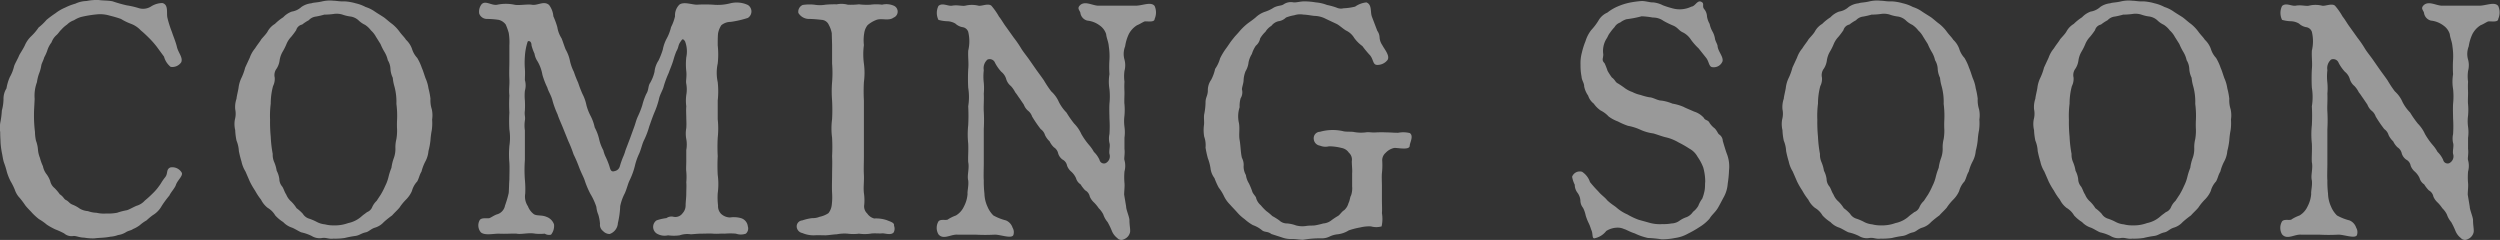 <svg xmlns="http://www.w3.org/2000/svg" width="271.875" height="26.09" viewBox="0 0 271.875 26.09">
  <rect x="0" y="0" width="271.875" height="26.09" fill="#333333" stroke="none"/>
  <defs>
    <style>
      .cls-1 {
        fill: #fff;
        fill-rule: evenodd;
        opacity: 0.5;
      }
    </style>
  </defs>
  <path id="COMING_SOON.svg" data-name="COMING SOON.svg" class="cls-1" d="M178.088,8272.16a2.134,2.134,0,0,0,.719,1.11,1.163,1.163,0,0,0,1.152-.5c0.216-.5-0.324-1.04-0.468-1.66-0.108-.5-0.4-1.18-0.54-1.62a11.5,11.5,0,0,1-.5-1.58c-0.108-.54.144-1.4-0.54-1.58a2.37,2.37,0,0,0-1.26.39,1.615,1.615,0,0,1-1.259.18,9.142,9.142,0,0,0-1.368-.32,14.331,14.331,0,0,1-1.512-.43c-0.467-.11-0.971-0.07-1.547-0.15a5.509,5.509,0,0,0-1.3.11,3.042,3.042,0,0,0-1.223.29,6.107,6.107,0,0,0-1.116.43,4.682,4.682,0,0,0-1.044.61,11.346,11.346,0,0,0-.971.72,5.837,5.837,0,0,1-.864.83,5.488,5.488,0,0,1-.792.94,3.021,3.021,0,0,0-.719,1.04c-0.252.5-.54,0.9-0.612,1.08-0.144.36-.468,0.9-0.54,1.15a4.474,4.474,0,0,1-.468,1.19,4.961,4.961,0,0,0-.36,1.22,2.109,2.109,0,0,0-.324,1.19,4.963,4.963,0,0,1-.18,1.22,9.51,9.51,0,0,1-.144,1.19,3.117,3.117,0,0,0-.036,1.15c0,0.54.036,0.9,0.036,1.12a8.746,8.746,0,0,0,.144,1.12c0.072,0.32.108,0.68,0.216,1.04a8.554,8.554,0,0,1,.324,1.04,5.863,5.863,0,0,0,.4,1.01,7.192,7.192,0,0,1,.468.94,2.366,2.366,0,0,0,.54.9,9.392,9.392,0,0,1,.612.82c0.287,0.36.575,0.61,0.719,0.79a6.756,6.756,0,0,0,.756.69,5.7,5.7,0,0,1,.864.61,8.008,8.008,0,0,0,.9.5,8.546,8.546,0,0,1,.971.44,1.232,1.232,0,0,0,1.044.28c0.324,0,.648.18,1.116,0.18a5.524,5.524,0,0,0,1.151.08c0.612-.08,1.008-0.04,1.728-0.18a2.93,2.93,0,0,0,.827-0.18,2.147,2.147,0,0,0,.828-0.29c0.252-.18.648-0.22,0.792-0.36a3.233,3.233,0,0,0,.756-0.43,3.941,3.941,0,0,1,.719-0.51,6.81,6.81,0,0,1,.684-0.57,2.671,2.671,0,0,0,.972-1.01,10.869,10.869,0,0,1,.828-1.12c0.179-.39.611-0.82,0.719-1.18,0.18-.51.828-1.01,0.612-1.34a1.181,1.181,0,0,0-1.223-.54c-0.5.22-.216,0.65-0.576,1.08-0.4.51-.4,0.62-0.648,0.94a5.52,5.52,0,0,1-.72.83,11.068,11.068,0,0,1-.828.75,1.935,1.935,0,0,1-.935.58c-0.4.18-.756,0.39-1.008,0.47a6.656,6.656,0,0,0-1.08.28,5.324,5.324,0,0,1-1.187.08,3.486,3.486,0,0,1-1.044-.08,3.063,3.063,0,0,1-.936-0.18,2.017,2.017,0,0,1-.9-0.28,3.443,3.443,0,0,0-.792-0.43c-0.36-.15-0.36-0.33-0.72-0.51-0.18-.07-0.252-0.36-0.648-0.61a4.879,4.879,0,0,0-.575-0.68,1.339,1.339,0,0,1-.468-0.76,2.864,2.864,0,0,0-.432-0.79,2.043,2.043,0,0,1-.36-0.83,4.926,4.926,0,0,1-.324-0.9,2.994,2.994,0,0,1-.216-0.9,3.5,3.5,0,0,0-.216-0.97,4.691,4.691,0,0,1-.108-0.94,14.489,14.489,0,0,1-.108-1.87c0-.54.036-0.93,0.072-1.73a4.276,4.276,0,0,1,.252-1.83,4.425,4.425,0,0,1,.216-0.9,3.994,3.994,0,0,0,.252-0.9c0.036-.25.216-0.5,0.324-0.9a4.141,4.141,0,0,0,.36-0.83,2.81,2.81,0,0,1,.432-0.79,1.889,1.889,0,0,1,.5-0.76c0.288-.25.288-0.36,0.576-0.64a3.369,3.369,0,0,1,.612-0.54,1.965,1.965,0,0,1,.756-0.47,2.889,2.889,0,0,1,.792-0.36,12.517,12.517,0,0,1,1.835-.29,3.631,3.631,0,0,1,1.26.15,12.6,12.6,0,0,1,1.223.36,5.951,5.951,0,0,0,1.116.54,2.84,2.84,0,0,1,1.044.71c0.323,0.26.719,0.65,0.9,0.83a9.8,9.8,0,0,1,.828.94Zm23.544-1.37a6.226,6.226,0,0,0,.432.86,2.927,2.927,0,0,1,.36.9,1.924,1.924,0,0,1,.288.94,2.549,2.549,0,0,0,.252.97,4.7,4.7,0,0,0,.18.94,6.4,6.4,0,0,1,.216,1.9,10.043,10.043,0,0,1,.072,1.73,10.207,10.207,0,0,0,0,1.05,5.456,5.456,0,0,1-.072,1.04,3.678,3.678,0,0,0-.108,1.04,2.872,2.872,0,0,1-.18,1.05,4.821,4.821,0,0,0-.252,1.04,6.738,6.738,0,0,0-.324,1.01,4.4,4.4,0,0,1-.36.97,7.947,7.947,0,0,1-.5.97c-0.108.15-.216,0.33-0.432,0.65a2.017,2.017,0,0,0-.467.65,0.99,0.99,0,0,1-.576.57c-0.216.18-.36,0.25-0.648,0.51a3.1,3.1,0,0,1-1.4.68,4.162,4.162,0,0,1-1.583.25,3.425,3.425,0,0,1-.936-0.11,2.342,2.342,0,0,1-.863-0.25,5.447,5.447,0,0,0-.828-0.36,1.225,1.225,0,0,1-.72-0.54,4.375,4.375,0,0,0-.684-0.61,3.686,3.686,0,0,0-.576-0.72,1.977,1.977,0,0,1-.539-0.75c-0.216-.33-0.252-0.58-0.432-0.87a1.277,1.277,0,0,1-.324-0.83,2.637,2.637,0,0,0-.288-0.9,3.91,3.91,0,0,0-.252-0.9,1.985,1.985,0,0,1-.18-0.93,13.076,13.076,0,0,1-.216-1.87,16.068,16.068,0,0,1-.072-1.84,10.617,10.617,0,0,1,.072-1.76,7.33,7.33,0,0,1,.252-1.91,1.714,1.714,0,0,0,.18-0.93,1.166,1.166,0,0,1,.216-0.98,2.187,2.187,0,0,0,.324-0.93,2.67,2.67,0,0,1,.324-0.9,5.961,5.961,0,0,0,.432-0.87,2.593,2.593,0,0,1,.5-0.75,8.6,8.6,0,0,0,.54-0.72,0.846,0.846,0,0,1,.648-0.61,4.644,4.644,0,0,1,.72-0.47,1.242,1.242,0,0,1,.792-0.4,8.628,8.628,0,0,0,.9-0.21,7.9,7.9,0,0,0,1.008-.07,2.108,2.108,0,0,1,.972.07,4.081,4.081,0,0,0,.9.21,1.66,1.66,0,0,1,.828.4,2.546,2.546,0,0,0,.72.5,2.644,2.644,0,0,1,.648.61,2.582,2.582,0,0,1,.54.69Zm-14.719,2.56a5.958,5.958,0,0,1-.4,1.11,3.391,3.391,0,0,0-.324,1.12c-0.036.25-.216,0.97-0.216,1.15a2.783,2.783,0,0,0-.144,1.15,2.375,2.375,0,0,1-.036,1.12,2.827,2.827,0,0,0,.036,1.15,6.742,6.742,0,0,0,.144,1.15,3.3,3.3,0,0,1,.252,1.12,11.784,11.784,0,0,0,.288,1.15,3.371,3.371,0,0,0,.432,1.08l0.468,1.08a8.065,8.065,0,0,0,.576,1,6.664,6.664,0,0,0,.647.98,2.57,2.57,0,0,0,.72.89,2.311,2.311,0,0,1,.828.83,4.182,4.182,0,0,0,.864.72,2.281,2.281,0,0,0,.971.61c0.288,0.11.792,0.44,1.008,0.51a4.8,4.8,0,0,1,1.116.39,1.627,1.627,0,0,0,1.151.22c0.432-.07.684,0.14,1.224,0.07a6.975,6.975,0,0,0,1.224-.07,9.95,9.95,0,0,1,1.151-.22c0.468-.07.612-0.28,1.116-0.39,0.36-.07.54-0.36,1.008-0.51a2.087,2.087,0,0,0,.971-0.61,10.455,10.455,0,0,1,.9-0.72c0.324-.36.432-0.43,0.792-0.83a5.831,5.831,0,0,1,.719-0.89,3.009,3.009,0,0,0,.648-0.94,2.428,2.428,0,0,1,.576-1.04c0.216-.4.216-0.65,0.468-1.08a4.862,4.862,0,0,1,.432-1.12,2.9,2.9,0,0,0,.324-1.11,7.564,7.564,0,0,0,.216-1.16,8.528,8.528,0,0,1,.144-1.11,5.5,5.5,0,0,0,.036-1.15,3.032,3.032,0,0,0-.036-1.12,3.16,3.16,0,0,1-.144-1.15,8.151,8.151,0,0,0-.216-1.12,4.133,4.133,0,0,0-.324-1.11c-0.144-.4-0.252-0.79-0.4-1.12a5.6,5.6,0,0,0-.5-1.08,2.542,2.542,0,0,1-.576-1.01,2.542,2.542,0,0,0-.648-0.97c-0.18-.29-0.431-0.5-0.719-0.9a4.333,4.333,0,0,0-.792-0.82c-0.36-.26-0.612-0.51-0.9-0.72-0.4-.26-0.648-0.4-0.971-0.62a3.706,3.706,0,0,0-1.008-.5,4.3,4.3,0,0,0-1.08-.4,5.406,5.406,0,0,0-1.187-.21c-0.5.03-.9-0.07-1.224-0.07a3.676,3.676,0,0,0-1.224.07c-0.575.14-.935,0.11-1.187,0.21a2.277,2.277,0,0,0-1.08.4,1.988,1.988,0,0,1-1.044.5,2.419,2.419,0,0,0-.935.62,5.284,5.284,0,0,0-.9.72,2.172,2.172,0,0,0-.792.82c-0.18.33-.612,0.72-0.72,0.9-0.143.25-.431,0.58-0.647,0.94a3.2,3.2,0,0,0-.576,1.01Zm41.36,8.99a4.987,4.987,0,0,1-.288.79,9.688,9.688,0,0,0-.324.94,0.724,0.724,0,0,1-.576.54c-0.432.14-.468-0.25-0.576-0.58a8.389,8.389,0,0,0-.36-0.9,3.553,3.553,0,0,1-.288-0.79,4.6,4.6,0,0,1-.468-1.26,5.118,5.118,0,0,0-.467-1.22,4.87,4.87,0,0,0-.432-1.22,5.641,5.641,0,0,1-.468-1.19,4.551,4.551,0,0,0-.432-1.23,12.407,12.407,0,0,1-.468-1.22,11.328,11.328,0,0,1-.468-1.19,4.968,4.968,0,0,1-.432-1.22,4.116,4.116,0,0,0-.467-1.22c-0.108-.26-0.252-0.72-0.432-1.19a3.146,3.146,0,0,1-.468-1.23,8.638,8.638,0,0,0-.432-1.18,2.307,2.307,0,0,0-.468-1.23c-0.576-.5-1.259.11-1.907-0.03-0.468-.07-1.44.11-1.872,0a4.536,4.536,0,0,0-1.835,0c-0.612.14-1.3-.51-1.727-0.04a1.3,1.3,0,0,0-.252,1.01,0.89,0.89,0,0,0,.827.58,8.862,8.862,0,0,1,1.3.1,1.362,1.362,0,0,1,.756.51,6.771,6.771,0,0,1,.324.9,6.027,6.027,0,0,1,.072,1.36v1.8c0,0.58-.036,1.16,0,1.84,0.036,0.72-.072,1.08,0,1.83a15.6,15.6,0,0,0,0,1.84,15.685,15.685,0,0,0,0,1.84,5.862,5.862,0,0,1,0,1.79,10.467,10.467,0,0,0,0,1.84c0.036,0.54,0,1.37,0,1.84-0.036.39-.036,1-0.072,1.44a11.273,11.273,0,0,1-.4,1.36,1.228,1.228,0,0,1-.9.97c-0.252.08-.54,0.29-0.792,0.4-0.18.07-.9-0.11-1.079,0.25a1.168,1.168,0,0,0,.144,1.3c0.431,0.36,1.331.14,1.943,0.14,0.792,0.04,1.476-.03,1.943,0,0.5,0.11,1.3-.14,2.016,0a5.18,5.18,0,0,0,1.043,0,0.88,0.88,0,0,0,.684.11,1.51,1.51,0,0,0,.324-1.12,1.334,1.334,0,0,0-.828-0.82c-0.5-.22-1.043-0.08-1.367-0.29a1.959,1.959,0,0,1-.648-0.87,1.879,1.879,0,0,1-.288-1.36,10.682,10.682,0,0,0-.036-1.51,14.4,14.4,0,0,1,0-2.16v-3.21a3.609,3.609,0,0,1,0-1.08c0.072-.43-0.072-0.54,0-1.08a10.69,10.69,0,0,0,0-1.08,5.3,5.3,0,0,1,0-1.07,2.116,2.116,0,0,0,0-1.16c0-.43.036-0.68,0-1.22a8.7,8.7,0,0,1,0-1.37,6.3,6.3,0,0,1,.288-1.55,0.122,0.122,0,0,1,.144-0.1c0.108,0,.288.1,0.288,0.46a5,5,0,0,0,.324.9,2.056,2.056,0,0,0,.324.83,4.318,4.318,0,0,1,.539,1.48,8.553,8.553,0,0,0,.54,1.4c0.108,0.43.432,0.83,0.576,1.48a10.129,10.129,0,0,0,.54,1.44c0.072,0.28.4,1,.576,1.44l0.576,1.43a12.915,12.915,0,0,1,.575,1.45,14.341,14.341,0,0,1,.612,1.43c0.216,0.58.5,1.08,0.612,1.44a9.524,9.524,0,0,0,.612,1.44,6.8,6.8,0,0,1,.648,1.41,2.788,2.788,0,0,0,.216.86,4.78,4.78,0,0,1,.179.97,0.85,0.85,0,0,0,.324.79,1.01,1.01,0,0,0,.72.33,1.328,1.328,0,0,0,.9-1.19,9.332,9.332,0,0,0,.252-1.84,5.255,5.255,0,0,1,.5-1.4c0.215-.47.359-1.11,0.539-1.44a8.08,8.08,0,0,0,.54-1.47,6.764,6.764,0,0,1,.5-1.44c0.216-.51.324-1.08,0.54-1.48a9.108,9.108,0,0,0,.54-1.44c0.216-.61.324-0.93,0.54-1.47a8.836,8.836,0,0,0,.5-1.44c0.108-.58.432-1.01,0.54-1.48a10.9,10.9,0,0,1,.54-1.44c0.144-.43.36-0.86,0.54-1.51a7.96,7.96,0,0,1,.288-0.83c0.252-.43.18-0.57,0.36-0.9,0.324-.5.324-0.5,0.575-0.21a3.045,3.045,0,0,1,.144,1.76,6.95,6.95,0,0,0,0,1.51c0.072,0.61-.072,1.05,0,1.37a3.447,3.447,0,0,1,0,1.22,4.681,4.681,0,0,0,0,1.23c-0.036.43,0,.93,0,1.18,0,0.33.036,0.69,0,1.19a3.326,3.326,0,0,0,0,1.19,3.3,3.3,0,0,1,0,1.19v1.18c0,0.47-.036.9,0,1.16a6.434,6.434,0,0,1,0,1.18c0.036,0.33,0,.83,0,1.19,0,0.54-.072.9-0.072,1.33a1.232,1.232,0,0,1-.323.83,0.966,0.966,0,0,1-.972.4,0.951,0.951,0,0,0-.792.14,4.984,4.984,0,0,0-1.08.25,0.864,0.864,0,0,0,0,1.41,1.662,1.662,0,0,0,1.26.21,4.424,4.424,0,0,0,1.26,0,2.542,2.542,0,0,1,1.223-.11c0.468-.03.72-0.07,1.152-0.07,0.288,0,.936-0.03,1.259,0,0.5,0.04.9-.03,1.26,0a7.116,7.116,0,0,1,1.224,0,1.6,1.6,0,0,0,1.079,0,0.737,0.737,0,0,0,.216-0.79,1.052,1.052,0,0,0-.755-0.9,2.854,2.854,0,0,0-1.188-.07,1.473,1.473,0,0,1-.972-0.4,1.194,1.194,0,0,1-.324-0.9,7.326,7.326,0,0,1-.036-1.33,7.515,7.515,0,0,0,0-2.01,18.638,18.638,0,0,1,0-2.02,18.717,18.717,0,0,1,0-2.01,9.447,9.447,0,0,0,0-2.02v-2.02a9.316,9.316,0,0,0,0-2.01,4.746,4.746,0,0,1,0-2.02,9.1,9.1,0,0,0,0-1.98c0-.39,0-0.97.036-1.29a2.341,2.341,0,0,1,.36-0.9,1.6,1.6,0,0,1,1.008-.36,10.971,10.971,0,0,0,1.871-.43,0.83,0.83,0,0,0,0-1.41,2.874,2.874,0,0,0-1.907-.18,5.4,5.4,0,0,1-1.872.15,14.81,14.81,0,0,0-1.763,0c-0.54,0-1.439-.36-1.907,0a1.636,1.636,0,0,0-.468,1.26,5,5,0,0,1-.432,1.18,4.948,4.948,0,0,1-.468,1.23,4.136,4.136,0,0,0-.432,1.22,8.145,8.145,0,0,1-.468,1.19,2.65,2.65,0,0,0-.431,1.22,4.344,4.344,0,0,1-.468,1.19c-0.252.36-.144,0.79-0.432,1.22a7.031,7.031,0,0,0-.432,1.23,9.222,9.222,0,0,1-.468,1.19c-0.216.46-.252,0.75-0.432,1.22l-0.432,1.19Zm22.467-9.43a12.614,12.614,0,0,1,0,2.02,12.487,12.487,0,0,0,0,2.01,18.846,18.846,0,0,1,0,2.02,7.57,7.57,0,0,0,0,2.02,18.717,18.717,0,0,1,0,2.01c0.036,0.79,0,1.37,0,2.02,0,0.61-.036,1.26,0,1.98a6.756,6.756,0,0,1-.036,1.29,1.761,1.761,0,0,1-.359.9,2.762,2.762,0,0,1-.972.4,1.848,1.848,0,0,1-.792.14,5.171,5.171,0,0,0-1.08.25,0.653,0.653,0,0,0-.611.65,0.745,0.745,0,0,0,.611.72,3.085,3.085,0,0,0,1.3.25c0.54-.03.684,0,1.224,0,0.252,0,.935-0.11,1.223-0.11a4.448,4.448,0,0,1,1.188-.07,4.533,4.533,0,0,0,1.223,0,4.43,4.43,0,0,0,1.26,0c0.36-.07.9,0,1.26-0.03,0.252-.04.971,0.25,1.259-0.11a0.851,0.851,0,0,0,.036-0.72c0.072-.33-0.36-0.43-0.792-0.61a3.648,3.648,0,0,0-1.367-.18,1.337,1.337,0,0,1-.756-0.54,1.06,1.06,0,0,1-.324-0.94,5.374,5.374,0,0,0-.036-1.29c-0.072-.65.036-1.26,0-1.98-0.036-.65,0-1.19,0-2.02v-6.05a18.68,18.68,0,0,1,0-2.01,7.583,7.583,0,0,0,0-2.02,7.51,7.51,0,0,1,0-2.01,4.6,4.6,0,0,1,.036-1.3,1.8,1.8,0,0,1,.36-0.86,3.142,3.142,0,0,1,.972-0.58c0.576-.21,1.331.15,1.871-0.25a0.7,0.7,0,0,0,.072-1.26,1.974,1.974,0,0,0-1.331-.14,4.823,4.823,0,0,0-1.26,0,6.936,6.936,0,0,1-1.26-.04,7.488,7.488,0,0,1-1.223.04,2.613,2.613,0,0,0-1.188-.04,11.092,11.092,0,0,0-1.223.04,3.592,3.592,0,0,1-1.224,0,5.042,5.042,0,0,0-1.26.03,0.8,0.8,0,0,0-.467.87,1.354,1.354,0,0,0,1.151.65c0.5,0,1.116.07,1.4,0.1a0.9,0.9,0,0,1,.755.54,3.018,3.018,0,0,1,.324.9l0.036,1.3v2.01Zm28.976-6.29c-0.684,0-1.548-.62-2.087.03-0.216.29,0,.43,0.108,0.72a1.008,1.008,0,0,0,.755.87,2.71,2.71,0,0,1,1.368.54,1.816,1.816,0,0,1,.684.93c0.036,0.43.252,0.83,0.288,1.33a6.99,6.99,0,0,1,.072,1.44,11.527,11.527,0,0,0,0,1.59,4.881,4.881,0,0,0,0,1.62,7.675,7.675,0,0,1,0,1.58c-0.036.61,0,1.22,0,1.62a13.371,13.371,0,0,1,0,1.69,2.205,2.205,0,0,0,0,.97c0.107,0.32-.072.83,0,1.19a0.826,0.826,0,0,1-.432,1.01,0.493,0.493,0,0,1-.648-0.36,2.724,2.724,0,0,0-.612-0.87,4.039,4.039,0,0,0-.5-0.72,7.718,7.718,0,0,1-.864-1.22,3.9,3.9,0,0,0-.791-1.15,11.138,11.138,0,0,1-.828-1.19,4.557,4.557,0,0,1-.828-1.15,3.321,3.321,0,0,0-.827-1.15,11.37,11.37,0,0,1-.792-1.19c-0.216-.32-0.468-0.65-0.828-1.15l-0.828-1.19c-0.288-.4-0.611-0.79-0.827-1.15a11.213,11.213,0,0,0-.792-1.15l-0.828-1.16c-0.324-.43-0.5-0.79-0.792-1.15a7.033,7.033,0,0,0-.827-1.18c-0.36-.29-1.044.07-1.4,0a2.978,2.978,0,0,0-1.439,0c-0.324.07-.864-0.11-1.44,0-0.468.07-1.044-.36-1.476,0.03a1.707,1.707,0,0,0,0,1.51,3.858,3.858,0,0,0,.972.15,1.864,1.864,0,0,1,.864.25,1.557,1.557,0,0,0,.756.39,0.764,0.764,0,0,1,.647.51,4.384,4.384,0,0,1,0,2.05c-0.036.83,0.072,1.3,0,2.02a18.633,18.633,0,0,0,0,2.01,6.333,6.333,0,0,1,0,2.02,19.419,19.419,0,0,1,0,2.05,9.438,9.438,0,0,0,0,2.01c0.036,0.8-.036,1.51,0,2.02,0.144,0.68-.143,1.44,0,1.98,0.072,0.54-.108,1.15-0.072,1.47a3.431,3.431,0,0,1-.395,1.37,2.2,2.2,0,0,1-.864.97,4.461,4.461,0,0,0-.828.4c-0.18.21-.828-0.07-1.08,0.25a1.389,1.389,0,0,0,0,1.4c0.54,0.65,1.368-.03,2.088.04h1.979a19.145,19.145,0,0,0,2.016,0c0.611-.04,2.015.54,2.087-0.04a0.942,0.942,0,0,0-.108-0.72,1.277,1.277,0,0,0-.72-0.79,5.6,5.6,0,0,1-1.367-.54,2.915,2.915,0,0,1-.648-0.97,3.56,3.56,0,0,1-.324-1.4,11,11,0,0,1-.072-1.44c-0.036-.43,0-1.33,0-1.84v-3.74a16.819,16.819,0,0,0,0-1.91c-0.036-.5.036-1.29,0-1.94a6.538,6.538,0,0,0,0-1.19,5.809,5.809,0,0,1,0-1.37,1.242,1.242,0,0,1,.4-1.15,0.622,0.622,0,0,1,.828.36,4.461,4.461,0,0,0,.683.97,1.568,1.568,0,0,1,.54.83,1.538,1.538,0,0,0,.5.72,2.846,2.846,0,0,1,.468.68c0.216,0.26.252,0.36,0.468,0.65l0.468,0.69a1.646,1.646,0,0,0,.431.64,1.331,1.331,0,0,1,.468.65,14.107,14.107,0,0,0,.936,1.37,1.215,1.215,0,0,1,.468.65,2.179,2.179,0,0,0,.5.68,2.15,2.15,0,0,0,.468.65,1.045,1.045,0,0,1,.467.68,1.288,1.288,0,0,0,.468.65,0.939,0.939,0,0,1,.5.68,1.571,1.571,0,0,0,.468.65,2.164,2.164,0,0,1,.5.69,1.176,1.176,0,0,0,.5.68,3.625,3.625,0,0,0,.5.65,0.977,0.977,0,0,1,.5.68,1.908,1.908,0,0,0,.468.65,3.931,3.931,0,0,1,.5.61,2.589,2.589,0,0,1,.5.68,2.462,2.462,0,0,0,.468.83,8.121,8.121,0,0,1,.467.97,1.834,1.834,0,0,0,.576.76,0.6,0.6,0,0,0,.72.14,1.052,1.052,0,0,0,.684-0.79c0.036-.32-0.072-0.72-0.072-1.29,0-.33-0.36-1.12-0.36-1.48l-0.216-1.29c0-.36.072-0.9,0.036-1.26a7.289,7.289,0,0,1,0-1.26,2.323,2.323,0,0,0,0-1.23c-0.072-.21.072-0.68,0-1.22v-1.22a4.389,4.389,0,0,0,0-1.19,4.688,4.688,0,0,1,0-1.23,6.9,6.9,0,0,0,0-1.22c-0.036-.22,0-0.94,0-1.22s-0.036-.65,0-1.23a4.318,4.318,0,0,1,0-1.18,2.359,2.359,0,0,0,0-1.23,2.244,2.244,0,0,1,.072-1.44,4.675,4.675,0,0,1,.4-1.33,2.476,2.476,0,0,1,.9-0.97c0.288-.11.467-0.25,0.791-0.4,0.216-.07,1.116.15,1.116-0.28a1.742,1.742,0,0,0,0-1.41c-0.4-.5-1.3-0.03-2.087-0.03h-4.031Zm27.576,19.61a2.429,2.429,0,0,1-.108,1.01c-0.144.25-.108,0.5-0.288,0.86a1.56,1.56,0,0,1-.468.76c-0.251.14-.467,0.5-0.647,0.61a7.092,7.092,0,0,0-.756.5,1.593,1.593,0,0,1-.864.33,8.594,8.594,0,0,1-.9.21c-0.323.04-.575,0-1.007,0.07a2.636,2.636,0,0,1-1.08-.07,3.658,3.658,0,0,0-.936-0.21,1.2,1.2,0,0,1-.863-0.33,6.518,6.518,0,0,0-.756-0.47,5.947,5.947,0,0,0-.648-0.54,5.4,5.4,0,0,1-.612-0.64,1.565,1.565,0,0,1-.5-0.76c0-.18-0.36-0.47-0.432-0.75a6.988,6.988,0,0,0-.36-0.87,2.273,2.273,0,0,1-.324-0.9,1.918,1.918,0,0,1-.252-0.93,1.647,1.647,0,0,0-.18-0.94c-0.144-.54-0.144-1.37-0.252-1.94s0.036-1.19-.072-1.84a3.2,3.2,0,0,1,.072-1.73,3.1,3.1,0,0,1,.108-0.97,1.224,1.224,0,0,0,.144-0.97c0-.25.18-0.68,0.18-1.01a3.015,3.015,0,0,1,.216-0.97,2.334,2.334,0,0,0,.324-0.97,2.742,2.742,0,0,1,.36-0.9,3.327,3.327,0,0,1,.432-0.9,1.354,1.354,0,0,0,.467-0.79,3.138,3.138,0,0,1,.576-0.72,1.9,1.9,0,0,1,.648-0.65,1.377,1.377,0,0,1,.756-0.5,1.407,1.407,0,0,0,.827-0.4,4.278,4.278,0,0,1,.9-0.25,2.028,2.028,0,0,1,1.008-.07c0.4,0,1.008.14,1.259,0.14a2.784,2.784,0,0,1,1.188.33l1.152,0.54c0.288,0.14.612,0.46,1.007,0.71a2.03,2.03,0,0,1,.9.8,3.828,3.828,0,0,0,.9.9,10.563,10.563,0,0,0,.828,1c0.395,0.47.287,1.05,0.791,1.05a1.39,1.39,0,0,0,1.116-.54c0.288-.47-0.36-1.19-0.576-1.62a1.646,1.646,0,0,1-.288-0.79,1.346,1.346,0,0,0-.252-0.76l-0.576-1.51c-0.215-.54.036-1.33-0.611-1.58a2.637,2.637,0,0,0-1.224.46,6.051,6.051,0,0,1-1.259.18,1.125,1.125,0,0,1-.756-0.07,7.4,7.4,0,0,0-1.044-.29,4.371,4.371,0,0,0-1.224-.28,7.543,7.543,0,0,0-1.259-.11c-0.4,0-.864.14-1.152,0.11a1.4,1.4,0,0,0-1.079.21c-0.252.18-.612,0.11-1.08,0.36a4.023,4.023,0,0,1-1.008.47,2.808,2.808,0,0,0-.971.61c-0.4.33-.684,0.51-0.864,0.65a6.163,6.163,0,0,0-.828.79c-0.36.43-.468,0.5-0.72,0.83-0.36.43-.468,0.65-0.755,1.04a7.028,7.028,0,0,0-.684,1.12,3.678,3.678,0,0,1-.54,1.15,4.631,4.631,0,0,1-.432,1.19,1.957,1.957,0,0,0-.36,1.22c-0.036.58-.252,0.68-0.252,1.26a6.7,6.7,0,0,1-.144,1.26c-0.072.4,0.036,0.83-.036,1.26a4.186,4.186,0,0,0,.036,1.19,2.669,2.669,0,0,1,.144,1.18,11.459,11.459,0,0,0,.252,1.16,5.084,5.084,0,0,1,.288,1.08,2.2,2.2,0,0,0,.432,1.08,7.5,7.5,0,0,0,.468,1.04,4.794,4.794,0,0,1,.576.94,3.342,3.342,0,0,0,.647.9c0.18,0.21.468,0.5,0.756,0.82a4.636,4.636,0,0,0,.828.76,5.075,5.075,0,0,0,.9.65,3.156,3.156,0,0,1,.971.54c0.324,0.28.612,0.1,1.044,0.43l1.116,0.36a2.908,2.908,0,0,0,1.187.18c0.468,0,.936.11,1.224,0.07a10.461,10.461,0,0,1,1.871-.14,1.933,1.933,0,0,0,.9-0.18,2.55,2.55,0,0,1,.9-0.26,2.89,2.89,0,0,0,1.223-.43,8.315,8.315,0,0,1,1.26-.32,3.973,3.973,0,0,1,1.152-.11,2.125,2.125,0,0,0,1.151,0,3.69,3.69,0,0,0,.036-1.44c0.036-.36,0-0.9,0-1.47v-1.44c0-.47-0.036-1.05,0-1.44a7.755,7.755,0,0,0,.036-1.3,1.052,1.052,0,0,1,.36-0.9,1.779,1.779,0,0,1,.936-0.54c0.36-.04,1.691.29,1.691-0.25,0-.29.468-1.08,0-1.37a2.92,2.92,0,0,0-1.259-.03c-0.5,0-.792-0.04-1.224-0.04a11.744,11.744,0,0,0-1.188,0c-0.5.04-.719-0.07-1.151,0a4.223,4.223,0,0,1-1.224-.04c-0.288-.07-0.9,0-1.224-0.1a5.073,5.073,0,0,0-2.483.07,0.7,0.7,0,0,0-.683.79,0.784,0.784,0,0,0,.683.72,1.532,1.532,0,0,0,.972.07,5.6,5.6,0,0,1,1.368.18,1.193,1.193,0,0,1,.791.51,1,1,0,0,1,.324.93c0,0.47.072,0.97,0.036,1.3v1.4Zm38.485-13.96c0.36,0.43.288,1.04,0.756,1.04a1.017,1.017,0,0,0,1.043-.65c0.108-.5-0.5-1.08-0.54-1.65,0-.18-0.252-0.54-0.287-0.83a2.266,2.266,0,0,0-.288-0.79,2.8,2.8,0,0,1-.288-0.79,2.388,2.388,0,0,1-.288-0.8,1.312,1.312,0,0,0-.288-0.79c-0.288-.32.036-0.61-0.288-0.79-0.468-.29-0.684.47-1.116,0.5a2.918,2.918,0,0,1-2.087.18,9.913,9.913,0,0,1-1.008-.32,2.924,2.924,0,0,0-1.079-.32c-0.252.03-.792-0.15-1.224-0.15a11.091,11.091,0,0,0-1.332.18,6.606,6.606,0,0,0-1.259.4,4.838,4.838,0,0,0-1.152.68,2.044,2.044,0,0,0-.971.87,6.394,6.394,0,0,1-.792,1.04,3.729,3.729,0,0,0-.612,1.19,8.253,8.253,0,0,0-.4,1.26,4.414,4.414,0,0,0-.144,1.33,6.072,6.072,0,0,0,.108,1.26c0.036,0.47.288,0.68,0.288,1.08a2.6,2.6,0,0,0,.432,1,1.775,1.775,0,0,0,.612.87,2.939,2.939,0,0,0,.755.75,2.951,2.951,0,0,1,.864.65,4.1,4.1,0,0,0,1.008.54,7.751,7.751,0,0,0,1.08.47,5.669,5.669,0,0,1,1.367.43,4.883,4.883,0,0,0,1.4.4c0.4,0.11,1.043.36,1.4,0.43a4.854,4.854,0,0,1,1.332.54,11.6,11.6,0,0,1,1.187.68,2.2,2.2,0,0,1,.9.9,5.189,5.189,0,0,1,.612,1.15,5.805,5.805,0,0,1,.216,1.55c-0.036.29,0,.61-0.072,0.97a4.687,4.687,0,0,1-.252.87,3.3,3.3,0,0,0-.432.79,2.266,2.266,0,0,1-.576.65,1.527,1.527,0,0,1-.684.57,2.859,2.859,0,0,0-.791.4,1.538,1.538,0,0,1-.864.29,4.383,4.383,0,0,1-.972.07,4.149,4.149,0,0,1-1.3-.11l-1.3-.36a7.423,7.423,0,0,1-1.224-.58,4.479,4.479,0,0,1-1.151-.72c-0.324-.28-0.54-0.35-1.044-0.82-0.252-.33-0.612-0.54-0.971-0.97a13.034,13.034,0,0,1-.9-1.01,2.119,2.119,0,0,0-.864-1.12,0.889,0.889,0,0,0-1.08.54,3.118,3.118,0,0,0,.288.87,1.437,1.437,0,0,0,.288.86,1.607,1.607,0,0,1,.324.83,1.269,1.269,0,0,0,.288.82,3.2,3.2,0,0,1,.288.83,5.51,5.51,0,0,0,.324.83c0.18,0.36.216,0.58,0.324,0.83,0.144,0.36.036,0.83,0.288,0.83a2.155,2.155,0,0,0,1.3-.8,2.313,2.313,0,0,1,1.116-.36,1.664,1.664,0,0,1,.828.15c0.18,0.03.575,0.29,1.151,0.47a6.443,6.443,0,0,0,1.44.5,12.984,12.984,0,0,1,1.475.14,6.922,6.922,0,0,0,1.476-.14,3.9,3.9,0,0,0,1.4-.47,11.825,11.825,0,0,0,1.26-.72,4.784,4.784,0,0,0,1.08-.9c0.252-.43.611-0.68,0.9-1.15,0.216-.36.5-0.93,0.684-1.26a3.509,3.509,0,0,0,.4-1.4,12.051,12.051,0,0,0,.144-1.48,3.806,3.806,0,0,0-.18-1.62c-0.18-.46-0.324-0.97-0.5-1.55a0.87,0.87,0,0,0-.4-0.71c-0.144-.11-0.18-0.33-0.467-0.65a2.439,2.439,0,0,1-.576-0.61c-0.144-.33-0.5-0.26-0.612-0.54a2.346,2.346,0,0,0-1.08-.69c-0.288-.14-0.864-0.36-1.115-0.5a5.069,5.069,0,0,0-1.224-.36,4.8,4.8,0,0,0-1.188-.33c-0.432,0-.935-0.36-1.331-0.36a6.534,6.534,0,0,1-.936-0.25,3.5,3.5,0,0,1-.9-0.32,3.069,3.069,0,0,1-.827-0.43,9,9,0,0,0-.756-0.51c-0.288-.14-0.288-0.39-0.648-0.64a7.145,7.145,0,0,1-.468-0.72,7.9,7.9,0,0,0-.324-0.83c-0.36-.36-0.144-0.51-0.144-0.97a2.524,2.524,0,0,1,.324-1.66c0.18-.25.18-0.4,0.4-0.68a5.373,5.373,0,0,1,.5-0.62,1.119,1.119,0,0,1,.612-0.5,2.12,2.12,0,0,1,.684-0.36,11.745,11.745,0,0,0,1.655-.32,8.8,8.8,0,0,1,1.224.14,1.913,1.913,0,0,1,1.151.36,9.922,9.922,0,0,0,1.116.54c0.468,0.22.576,0.54,1.008,0.72a2.262,2.262,0,0,1,.863.79,6.458,6.458,0,0,0,.828.94Zm24.119-1.48a6.226,6.226,0,0,0,.432.86,2.927,2.927,0,0,1,.36.9,1.924,1.924,0,0,1,.288.94,2.549,2.549,0,0,0,.252.97,4.7,4.7,0,0,0,.18.94,6.4,6.4,0,0,1,.216,1.9,10.043,10.043,0,0,1,.072,1.73,10.207,10.207,0,0,0,0,1.05,5.456,5.456,0,0,1-.072,1.04,3.678,3.678,0,0,0-.108,1.04,2.872,2.872,0,0,1-.18,1.05,4.821,4.821,0,0,0-.252,1.04,6.738,6.738,0,0,0-.324,1.01,4.4,4.4,0,0,1-.36.97,7.947,7.947,0,0,1-.5.97c-0.108.15-.216,0.33-0.432,0.65a2,2,0,0,0-.467.65,0.99,0.99,0,0,1-.576.57c-0.216.18-.36,0.25-0.648,0.51a3.1,3.1,0,0,1-1.4.68,4.162,4.162,0,0,1-1.583.25,3.425,3.425,0,0,1-.936-0.11,2.353,2.353,0,0,1-.864-0.25,5.4,5.4,0,0,0-.827-0.36,1.225,1.225,0,0,1-.72-0.54,4.375,4.375,0,0,0-.684-0.61,3.686,3.686,0,0,0-.576-0.72,1.956,1.956,0,0,1-.539-0.75c-0.216-.33-0.252-0.58-0.432-0.87a1.277,1.277,0,0,1-.324-0.83,2.637,2.637,0,0,0-.288-0.9,3.91,3.91,0,0,0-.252-0.9,1.985,1.985,0,0,1-.18-0.93,13.076,13.076,0,0,1-.216-1.87,16.068,16.068,0,0,1-.072-1.84,10.617,10.617,0,0,1,.072-1.76,7.33,7.33,0,0,1,.252-1.91,1.714,1.714,0,0,0,.18-0.93,1.166,1.166,0,0,1,.216-0.98,2.187,2.187,0,0,0,.324-0.93,2.67,2.67,0,0,1,.324-0.9,5.961,5.961,0,0,0,.432-0.87,2.553,2.553,0,0,1,.5-0.75,8.6,8.6,0,0,0,.54-0.72,0.846,0.846,0,0,1,.648-0.61,4.644,4.644,0,0,1,.72-0.47,1.242,1.242,0,0,1,.792-0.4,8.628,8.628,0,0,0,.9-0.21,7.9,7.9,0,0,0,1.008-.07,2.108,2.108,0,0,1,.972.07,4.068,4.068,0,0,0,.9.21,1.66,1.66,0,0,1,.828.4,2.546,2.546,0,0,0,.72.5,2.644,2.644,0,0,1,.648.61,2.6,2.6,0,0,1,.539.69Zm-14.719,2.56a5.958,5.958,0,0,1-.4,1.11,3.391,3.391,0,0,0-.324,1.12c-0.036.25-.216,0.97-0.216,1.15a2.783,2.783,0,0,0-.144,1.15,2.375,2.375,0,0,1-.036,1.12,2.827,2.827,0,0,0,.036,1.15,6.742,6.742,0,0,0,.144,1.15,3.3,3.3,0,0,1,.252,1.12,11.784,11.784,0,0,0,.288,1.15,3.371,3.371,0,0,0,.432,1.08l0.468,1.08a8.065,8.065,0,0,0,.576,1,6.584,6.584,0,0,0,.647.98,2.57,2.57,0,0,0,.72.89,2.311,2.311,0,0,1,.828.83,4.182,4.182,0,0,0,.864.72,2.274,2.274,0,0,0,.971.61c0.288,0.11.792,0.44,1.008,0.51a4.8,4.8,0,0,1,1.116.39,1.627,1.627,0,0,0,1.151.22c0.432-.07.684,0.14,1.224,0.07a6.975,6.975,0,0,0,1.224-.07,9.95,9.95,0,0,1,1.151-.22c0.468-.07.612-0.28,1.116-0.39,0.36-.07.54-0.36,1.007-0.51a2.085,2.085,0,0,0,.972-0.61,10.455,10.455,0,0,1,.9-0.72c0.324-.36.432-0.43,0.792-0.83a5.769,5.769,0,0,1,.719-0.89,3.009,3.009,0,0,0,.648-0.94,2.428,2.428,0,0,1,.576-1.04c0.216-.4.216-0.65,0.468-1.08a4.862,4.862,0,0,1,.432-1.12,2.9,2.9,0,0,0,.324-1.11,7.575,7.575,0,0,0,.215-1.16,8.387,8.387,0,0,1,.145-1.11,5.518,5.518,0,0,0,.035-1.15,3.028,3.028,0,0,0-.035-1.12,3.183,3.183,0,0,1-.145-1.15,7.955,7.955,0,0,0-.215-1.12,4.133,4.133,0,0,0-.324-1.11c-0.144-.4-0.252-0.79-0.4-1.12a5.6,5.6,0,0,0-.5-1.08,2.542,2.542,0,0,1-.576-1.01,2.542,2.542,0,0,0-.648-0.97c-0.18-.29-0.431-0.5-0.719-0.9a4.333,4.333,0,0,0-.792-0.82c-0.36-.26-0.612-0.51-0.9-0.72-0.4-.26-0.648-0.4-0.972-0.62a3.686,3.686,0,0,0-1.007-.5,4.3,4.3,0,0,0-1.08-.4,5.406,5.406,0,0,0-1.187-.21c-0.5.03-.9-0.07-1.224-0.07a3.676,3.676,0,0,0-1.224.07c-0.576.14-.935,0.11-1.187,0.21a2.277,2.277,0,0,0-1.08.4,1.988,1.988,0,0,1-1.044.5,2.412,2.412,0,0,0-.935.62,5.284,5.284,0,0,0-.9.72,2.172,2.172,0,0,0-.792.82c-0.18.33-.612,0.72-0.72,0.9-0.144.25-.431,0.58-0.647,0.94a3.2,3.2,0,0,0-.576,1.01Zm42.079-2.56a6.226,6.226,0,0,0,.432.86,2.927,2.927,0,0,1,.36.9,1.924,1.924,0,0,1,.288.94,2.549,2.549,0,0,0,.252.97,4.7,4.7,0,0,0,.18.94,6.4,6.4,0,0,1,.216,1.9,10.043,10.043,0,0,1,.072,1.73,10.207,10.207,0,0,0,0,1.05,5.456,5.456,0,0,1-.072,1.04,3.678,3.678,0,0,0-.108,1.04,2.872,2.872,0,0,1-.18,1.05,4.821,4.821,0,0,0-.252,1.04,6.738,6.738,0,0,0-.324,1.01,4.4,4.4,0,0,1-.36.97,7.947,7.947,0,0,1-.5.97c-0.108.15-.216,0.33-0.432,0.65a2,2,0,0,0-.467.65,0.99,0.99,0,0,1-.576.57c-0.216.18-.36,0.25-0.648,0.51a3.1,3.1,0,0,1-1.4.68,4.162,4.162,0,0,1-1.583.25,3.425,3.425,0,0,1-.936-0.11,2.353,2.353,0,0,1-.864-0.25,5.4,5.4,0,0,0-.827-0.36,1.225,1.225,0,0,1-.72-0.54,4.375,4.375,0,0,0-.684-0.61,3.686,3.686,0,0,0-.576-0.72,1.956,1.956,0,0,1-.539-0.75c-0.216-.33-0.252-0.58-0.432-0.87a1.277,1.277,0,0,1-.324-0.83,2.637,2.637,0,0,0-.288-0.9,3.91,3.91,0,0,0-.252-0.9,1.985,1.985,0,0,1-.18-0.93,13.076,13.076,0,0,1-.216-1.87,16.068,16.068,0,0,1-.072-1.84,10.617,10.617,0,0,1,.072-1.76,7.33,7.33,0,0,1,.252-1.91,1.714,1.714,0,0,0,.18-0.93,1.166,1.166,0,0,1,.216-0.98,2.187,2.187,0,0,0,.324-0.93,2.67,2.67,0,0,1,.324-0.9,5.961,5.961,0,0,0,.432-0.87,2.553,2.553,0,0,1,.5-0.75,8.6,8.6,0,0,0,.54-0.72,0.846,0.846,0,0,1,.648-0.61,4.644,4.644,0,0,1,.72-0.47,1.241,1.241,0,0,1,.791-0.4,8.594,8.594,0,0,0,.9-0.21,7.9,7.9,0,0,0,1.008-.07,2.108,2.108,0,0,1,.972.07,4.068,4.068,0,0,0,.9.21,1.66,1.66,0,0,1,.828.4,2.546,2.546,0,0,0,.72.5,2.644,2.644,0,0,1,.648.61,2.6,2.6,0,0,1,.539.69Zm-14.719,2.56a5.958,5.958,0,0,1-.4,1.11,3.391,3.391,0,0,0-.324,1.12c-0.036.25-.216,0.97-0.216,1.15a2.783,2.783,0,0,0-.144,1.15,2.375,2.375,0,0,1-.036,1.12,2.827,2.827,0,0,0,.036,1.15,6.742,6.742,0,0,0,.144,1.15,3.3,3.3,0,0,1,.252,1.12,11.784,11.784,0,0,0,.288,1.15,3.371,3.371,0,0,0,.432,1.08l0.468,1.08a8.065,8.065,0,0,0,.576,1,6.584,6.584,0,0,0,.647.98,2.57,2.57,0,0,0,.72.89,2.311,2.311,0,0,1,.828.83,4.182,4.182,0,0,0,.864.72,2.274,2.274,0,0,0,.971.61c0.288,0.11.792,0.44,1.008,0.51a4.8,4.8,0,0,1,1.116.39,1.627,1.627,0,0,0,1.151.22c0.432-.07.684,0.14,1.224,0.07a6.975,6.975,0,0,0,1.224-.07,9.95,9.95,0,0,1,1.151-.22c0.468-.07.612-0.28,1.116-0.39,0.36-.07.54-0.36,1.007-0.51a2.085,2.085,0,0,0,.972-0.61,10.455,10.455,0,0,1,.9-0.72c0.324-.36.432-0.43,0.792-0.83a5.769,5.769,0,0,1,.719-0.89,3.009,3.009,0,0,0,.648-0.94,2.428,2.428,0,0,1,.576-1.04c0.216-.4.216-0.65,0.468-1.08a4.862,4.862,0,0,1,.432-1.12,2.9,2.9,0,0,0,.324-1.11,7.575,7.575,0,0,0,.215-1.16,8.528,8.528,0,0,1,.144-1.11,5.435,5.435,0,0,0,.036-1.15,3.01,3.01,0,0,0-.036-1.12,3.2,3.2,0,0,1-.144-1.15,7.955,7.955,0,0,0-.215-1.12,4.133,4.133,0,0,0-.324-1.11c-0.144-.4-0.252-0.79-0.4-1.12a5.6,5.6,0,0,0-.5-1.08,2.542,2.542,0,0,1-.576-1.01,2.542,2.542,0,0,0-.648-0.97c-0.18-.29-0.432-0.5-0.719-0.9a4.333,4.333,0,0,0-.792-0.82c-0.36-.26-0.612-0.51-0.9-0.72-0.4-.26-0.648-0.4-0.972-0.62a3.686,3.686,0,0,0-1.007-.5,4.3,4.3,0,0,0-1.08-.4,5.406,5.406,0,0,0-1.187-.21c-0.5.03-.9-0.07-1.224-0.07a3.676,3.676,0,0,0-1.224.07c-0.576.14-.935,0.11-1.187,0.21a2.277,2.277,0,0,0-1.08.4,1.988,1.988,0,0,1-1.044.5,2.412,2.412,0,0,0-.935.62,5.284,5.284,0,0,0-.9.72,2.172,2.172,0,0,0-.792.82c-0.18.33-.612,0.72-0.72,0.9-0.144.25-.431,0.58-0.647,0.94a3.2,3.2,0,0,0-.576,1.01Zm43.3-6.73c-0.684,0-1.548-.62-2.087.03-0.216.29,0,.43,0.107,0.72a1.007,1.007,0,0,0,.756.87,2.71,2.71,0,0,1,1.368.54,1.816,1.816,0,0,1,.684.93c0.036,0.43.252,0.83,0.287,1.33a6.99,6.99,0,0,1,.072,1.44,11.85,11.85,0,0,0,0,1.59,4.881,4.881,0,0,0,0,1.62,7.675,7.675,0,0,1,0,1.58c-0.036.61,0,1.22,0,1.62a13.185,13.185,0,0,1,0,1.69,2.22,2.22,0,0,0,0,.97c0.108,0.32-.072.83,0,1.19a0.824,0.824,0,0,1-.431,1.01,0.493,0.493,0,0,1-.648-0.36,2.724,2.724,0,0,0-.612-0.87,4.039,4.039,0,0,0-.5-0.72,7.718,7.718,0,0,1-.864-1.22,3.9,3.9,0,0,0-.791-1.15,11.138,11.138,0,0,1-.828-1.19,4.557,4.557,0,0,1-.828-1.15,3.31,3.31,0,0,0-.828-1.15,11.517,11.517,0,0,1-.791-1.19c-0.216-.32-0.468-0.65-0.828-1.15l-0.828-1.19c-0.288-.4-0.612-0.79-0.828-1.15a11.05,11.05,0,0,0-.791-1.15l-0.828-1.16c-0.324-.43-0.5-0.79-0.792-1.15a7.151,7.151,0,0,0-.827-1.18c-0.36-.29-1.044.07-1.4,0a2.983,2.983,0,0,0-1.44,0c-0.323.07-.863-0.11-1.439,0-0.468.07-1.044-.36-1.476,0.03a1.7,1.7,0,0,0,0,1.51,3.858,3.858,0,0,0,.972.15,1.864,1.864,0,0,1,.864.25,1.557,1.557,0,0,0,.756.39,0.764,0.764,0,0,1,.647.51,4.384,4.384,0,0,1,0,2.05c-0.036.83,0.072,1.3,0,2.02a18.633,18.633,0,0,0,0,2.01,6.333,6.333,0,0,1,0,2.02,19.419,19.419,0,0,1,0,2.05,9.373,9.373,0,0,0,0,2.01c0.036,0.8-.036,1.51,0,2.02,0.144,0.68-.144,1.44,0,1.98,0.072,0.54-.108,1.15-0.072,1.47a3.448,3.448,0,0,1-.4,1.37,2.2,2.2,0,0,1-.864.97,4.461,4.461,0,0,0-.828.4c-0.18.21-.828-0.07-1.08,0.25a1.387,1.387,0,0,0,0,1.4c0.54,0.65,1.368-.03,2.088.04h1.979a19.127,19.127,0,0,0,2.015,0c0.612-.04,2.016.54,2.088-0.04a0.942,0.942,0,0,0-.108-0.72,1.277,1.277,0,0,0-.72-0.79,5.6,5.6,0,0,1-1.367-.54,2.915,2.915,0,0,1-.648-0.97,3.56,3.56,0,0,1-.324-1.4,11,11,0,0,1-.072-1.44c-0.036-.43,0-1.33,0-1.84v-3.74a16.819,16.819,0,0,0,0-1.91c-0.036-.5.036-1.29,0-1.94a6.538,6.538,0,0,0,0-1.19,5.809,5.809,0,0,1,0-1.37,1.242,1.242,0,0,1,.4-1.15,0.621,0.621,0,0,1,.827.36,4.494,4.494,0,0,0,.684.97,1.568,1.568,0,0,1,.54.83,1.538,1.538,0,0,0,.5.72,2.846,2.846,0,0,1,.468.68c0.216,0.26.252,0.36,0.468,0.65l0.467,0.69a1.658,1.658,0,0,0,.432.64,1.331,1.331,0,0,1,.468.65,14.107,14.107,0,0,0,.936,1.37,1.215,1.215,0,0,1,.468.65,2.179,2.179,0,0,0,.5.68,2.127,2.127,0,0,0,.467.65,1.043,1.043,0,0,1,.468.68,1.288,1.288,0,0,0,.468.65,0.939,0.939,0,0,1,.5.68,1.571,1.571,0,0,0,.468.65,2.164,2.164,0,0,1,.5.69,1.178,1.178,0,0,0,.5.68,3.673,3.673,0,0,0,.5.65,0.977,0.977,0,0,1,.5.68,1.908,1.908,0,0,0,.468.65,3.931,3.931,0,0,1,.5.61,2.589,2.589,0,0,1,.5.68,2.462,2.462,0,0,0,.468.83,8.277,8.277,0,0,1,.467.97,1.834,1.834,0,0,0,.576.76,0.6,0.6,0,0,0,.72.14,1.052,1.052,0,0,0,.684-0.79c0.036-.32-0.072-0.72-0.072-1.29,0-.33-0.36-1.12-0.36-1.48l-0.216-1.29c0-.36.072-0.9,0.036-1.26a7.289,7.289,0,0,1,0-1.26,2.323,2.323,0,0,0,0-1.23c-0.072-.21.072-0.68,0-1.22v-1.22a4.389,4.389,0,0,0,0-1.19,4.688,4.688,0,0,1,0-1.23,6.9,6.9,0,0,0,0-1.22c-0.036-.22,0-0.94,0-1.22s-0.036-.65,0-1.23a4.318,4.318,0,0,1,0-1.18,2.359,2.359,0,0,0,0-1.23,2.244,2.244,0,0,1,.072-1.44,4.675,4.675,0,0,1,.4-1.33,2.48,2.48,0,0,1,.9-0.97c0.288-.11.468-0.25,0.792-0.4,0.216-.07,1.116.15,1.116-0.28a1.742,1.742,0,0,0,0-1.41c-0.4-.5-1.3-0.03-2.087-0.03H425.84Z" transform="translate(-160.25 -8266)"/>
</svg>
